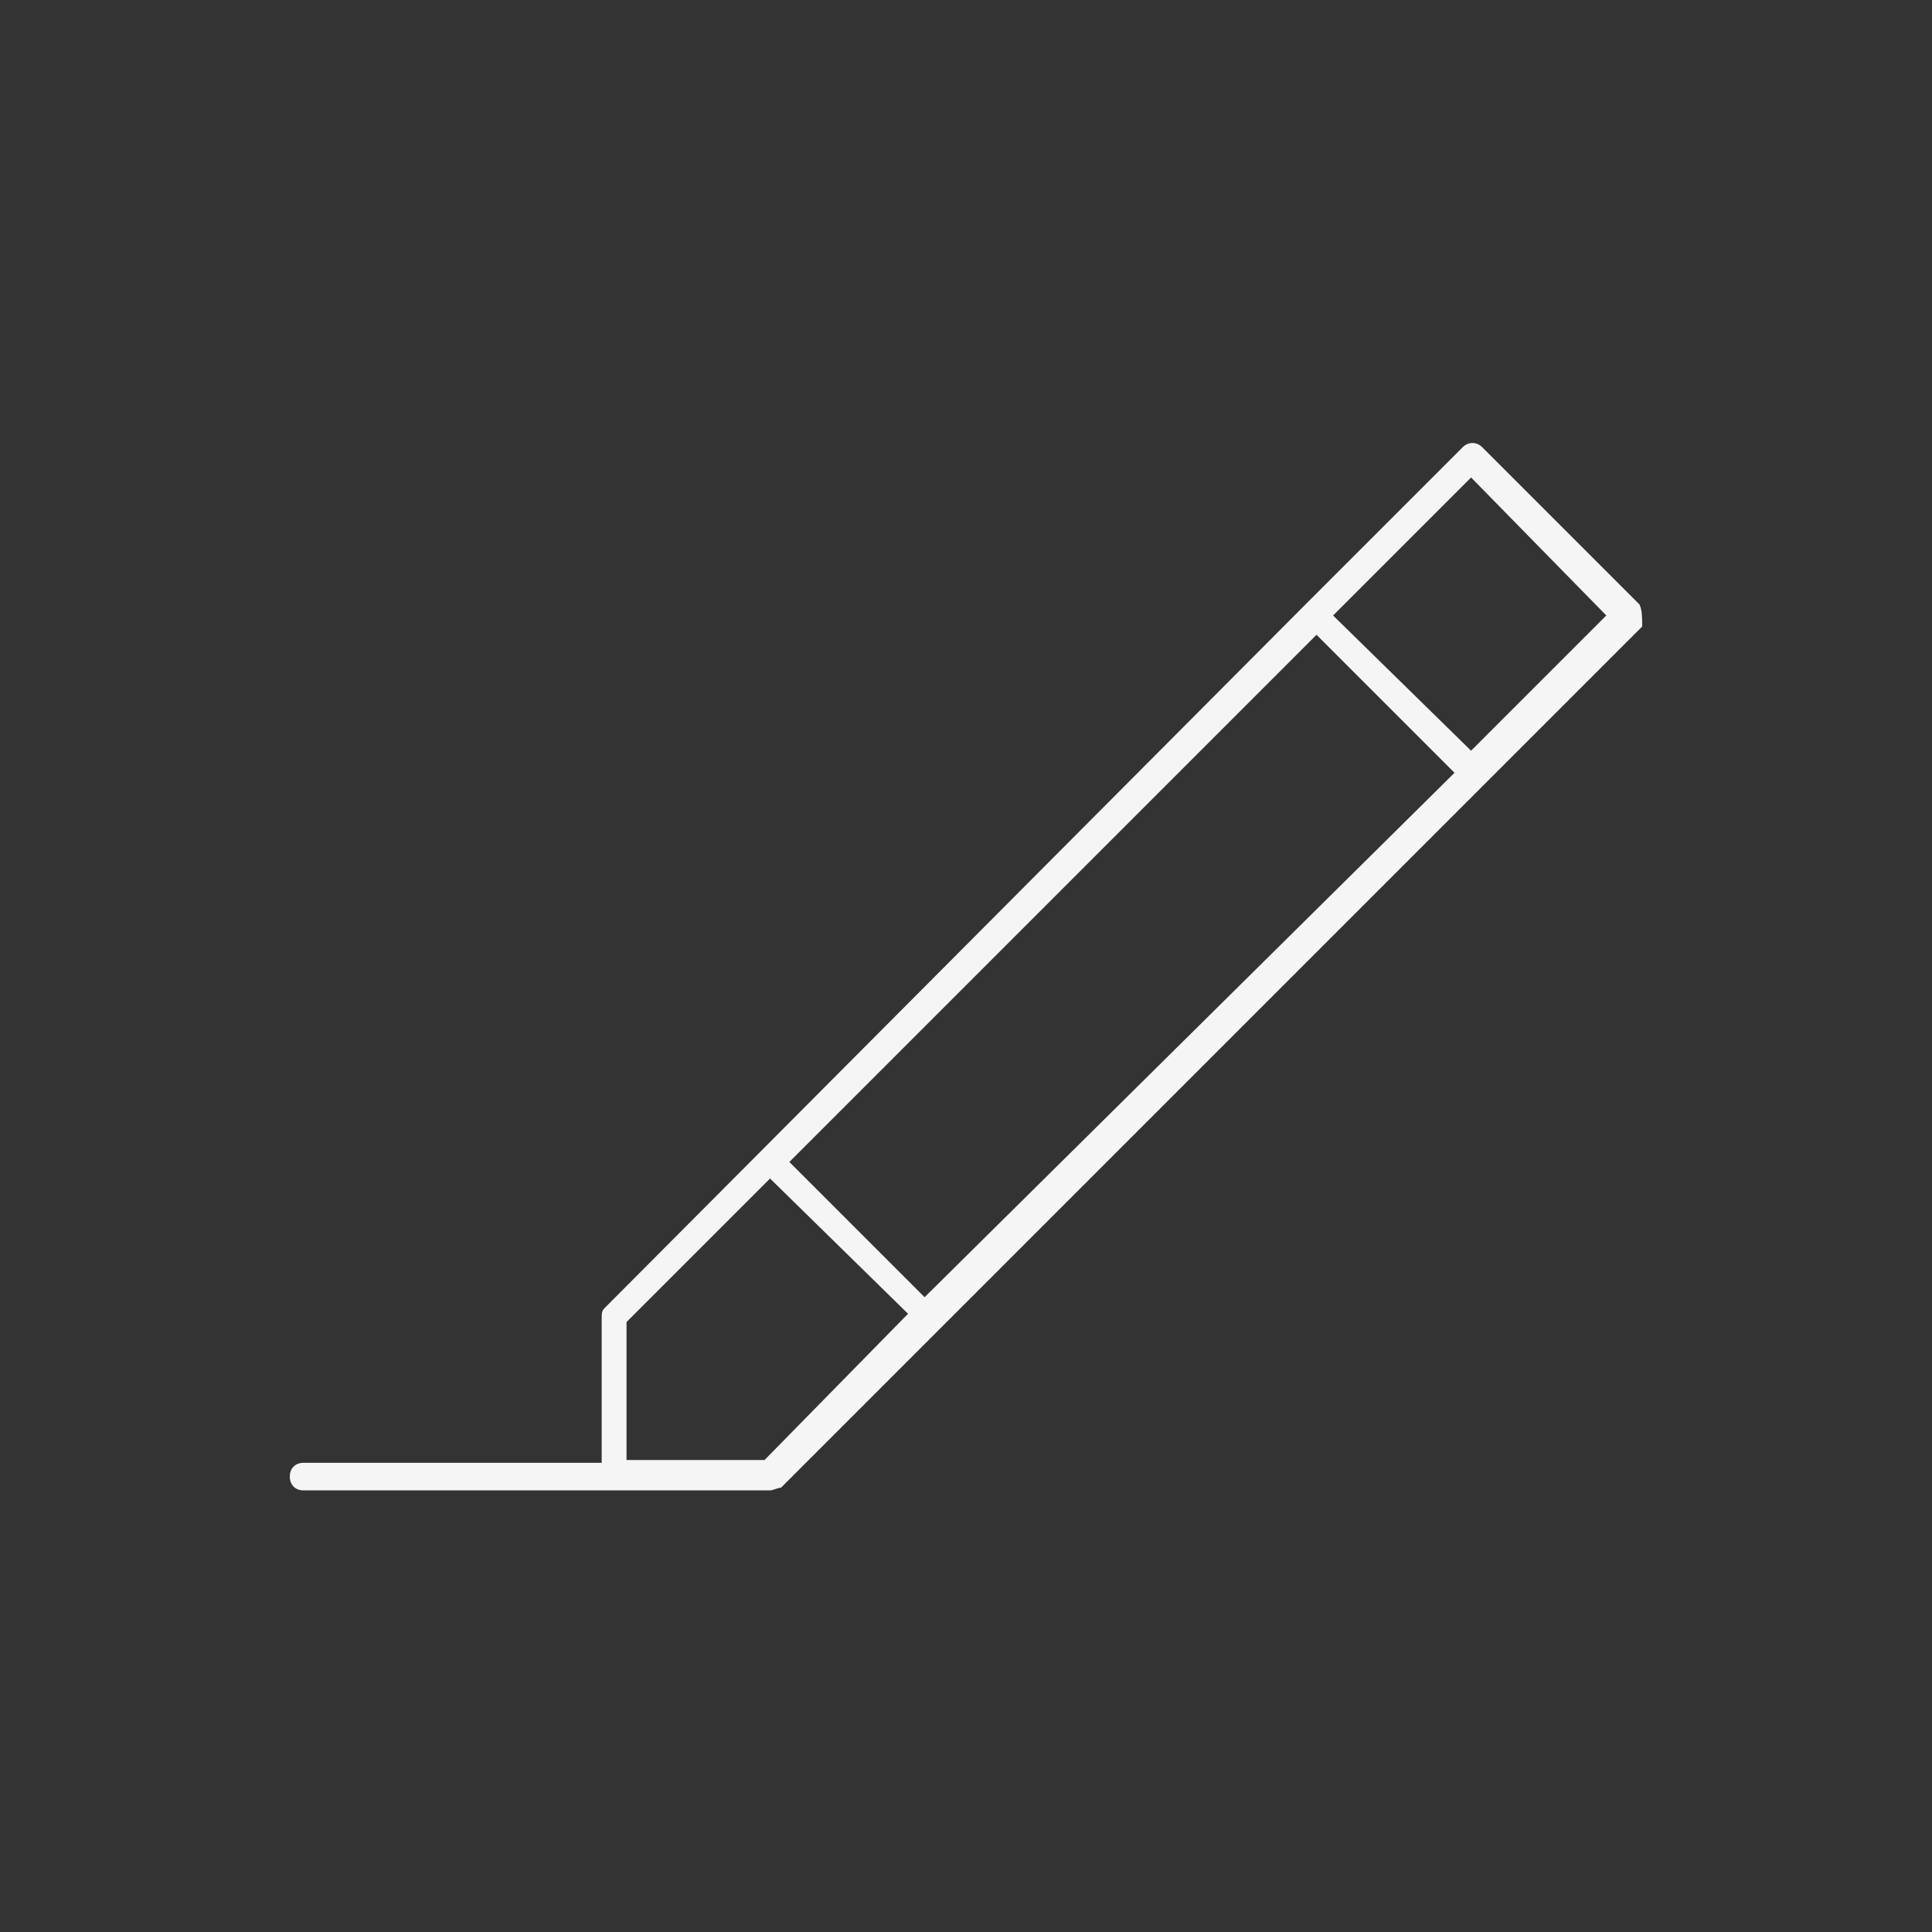 <?xml version="1.0" encoding="utf-8"?>
<!-- Generator: Adobe Illustrator 21.0.1, SVG Export Plug-In . SVG Version: 6.00 Build 0)  -->
<svg version="1.1" id="Capa_1" xmlns="http://www.w3.org/2000/svg" xmlns:xlink="http://www.w3.org/1999/xlink" x="0px" y="0px"
	 viewBox="0 0 70 70" style="enable-background:new 0 0 70 70;" xml:space="preserve">
<rect x="0" y="0" width="70" height="70" fill="#333333" stroke="none"/>
<style type="text/css">
	.st0{display:none;}
	.st1{display:inline;fill:#F5F5F5;}
	.st2{display:inline;}
	.st3{fill:#F5F5F5;}
	.st4{display:none;fill:#F5F5F5;}
</style>
<g class="st0">
	<path class="st1" d="M10.5,17c0,0.3,0.2,0.5,0.5,0.5h5.8l7.4,7.4c-3.5,3.7-5.7,8.6-5.7,14.1c0,11.3,9.2,20.5,20.5,20.5
		S59.5,50.3,59.5,39S50.3,18.5,39,18.5c-5.5,0-10.4,2.2-14.1,5.7l-7.4-7.4V11c0-0.3-0.2-0.5-0.5-0.5s-0.5,0.2-0.5,0.5v5.5H11
		C10.7,16.5,10.5,16.7,10.5,17z M24.9,25.6l4.9,4.9c-2.1,2.2-3.3,5.2-3.3,8.5c0,6.9,5.6,12.5,12.5,12.5S51.5,45.9,51.5,39
		S45.9,26.5,39,26.5c-3.3,0-6.2,1.3-8.5,3.3l-4.9-4.9c3.5-3.3,8.2-5.4,13.4-5.4c10.8,0,19.5,8.7,19.5,19.5S49.8,58.5,39,58.5
		S19.5,49.8,19.5,39C19.5,33.8,21.6,29.1,24.9,25.6z M39.4,38.6l-8.1-8.1c2-1.9,4.8-3,7.8-3c6.3,0,11.5,5.2,11.5,11.5
		S45.3,50.5,39,50.5S27.5,45.3,27.5,39c0-3,1.2-5.7,3-7.8l8.1,8.1c0.1,0.1,0.2,0.1,0.4,0.1c0.1,0,0.3,0,0.4-0.1
		C39.5,39.2,39.5,38.8,39.4,38.6z"/>
</g>
<g class="st0">
	<g class="st2">
		<path class="st3" d="M38.3,19.5c-2.5-2.5-5.8-3.9-9.4-3.9S22,17,19.5,19.5c-5.2,5.2-5.2,13.6,0,18.8c2.5,2.5,5.8,3.9,9.4,3.9
			s6.9-1.4,9.4-3.9c2.5-2.5,3.9-5.8,3.9-9.4S40.8,22,38.3,19.5z M37.6,37.6c-2.3,2.3-5.4,3.6-8.7,3.6s-6.4-1.3-8.7-3.6
			c-4.8-4.8-4.8-12.6,0-17.4c2.3-2.3,5.4-3.6,8.7-3.6s6.4,1.3,8.7,3.6s3.6,5.4,3.6,8.7S39.9,35.3,37.6,37.6z"/>
		<path class="st3" d="M57.9,54.2l-9-9c-0.9-0.9-2.3-1-3.3-0.3l-3.9-3.9c6.5-6.9,6.4-17.7-0.3-24.4c-3.3-3.3-7.7-5.1-12.4-5.1
			s-9.1,1.8-12.4,5.1c-3.3,3.3-5.1,7.7-5.1,12.4s1.8,9.1,5.1,12.4s7.7,5.1,12.4,5.1c4.5,0,8.8-1.7,12-4.8l3.9,3.9
			c-0.7,1-0.6,2.4,0.3,3.3l9,9c0.5,0.5,1.2,0.8,1.9,0.8c0.7,0,1.4-0.3,1.9-0.8C58.9,56.9,58.9,55.2,57.9,54.2z M17.2,40.6
			c-3.1-3.1-4.8-7.3-4.8-11.7s1.7-8.6,4.8-11.7s7.3-4.8,11.7-4.8s8.6,1.7,11.7,4.8c6.5,6.5,6.5,16.9,0,23.4
			c-3.1,3.1-7.3,4.8-11.7,4.8S20.3,43.7,17.2,40.6z M57.2,57.2c-0.6,0.6-1.7,0.6-2.3,0l-9-9c-0.6-0.6-0.6-1.7,0-2.3
			c0.3-0.3,0.7-0.5,1.2-0.5s0.8,0.2,1.2,0.5l9,9C57.8,55.5,57.8,56.5,57.2,57.2z"/>
		<path class="st3" d="M37,32.5h-1.5V23c0-0.3-0.2-0.5-0.5-0.5s-0.5,0.2-0.5,0.5v9.5h-3V29c0-0.3-0.2-0.5-0.5-0.5s-0.5,0.2-0.5,0.5
			v3.5h-3V25c0-0.3-0.2-0.5-0.5-0.5s-0.5,0.2-0.5,0.5v7.5h-3V29c0-0.3-0.2-0.5-0.5-0.5s-0.5,0.2-0.5,0.5v3.5H21
			c-0.3,0-0.5,0.2-0.5,0.5s0.2,0.5,0.5,0.5h16c0.3,0,0.5-0.2,0.5-0.5S37.3,32.5,37,32.5z"/>
	</g>
</g>
<g class="st0">
	<g class="st2">
		<path class="st3" d="M27.5,31c0,2.5,2,4.5,4.5,4.5s4.5-2,4.5-4.5s-2-4.5-4.5-4.5S27.5,28.5,27.5,31z M35.5,31
			c0,1.9-1.6,3.5-3.5,3.5s-3.5-1.6-3.5-3.5s1.6-3.5,3.5-3.5S35.5,29.1,35.5,31z"/>
		<path class="st3" d="M40,10.5c-4.7,0-8.5,3.8-8.5,8.5v1.5H28c-0.1,0-0.3,0.1-0.4,0.1l-6,6c-0.1,0.1-0.1,0.2-0.1,0.4v32
			c0,0.3,0.2,0.5,0.5,0.5h20c0.3,0,0.5-0.2,0.5-0.5V27c0-0.1-0.1-0.3-0.1-0.4l-6-6c-0.1-0.1-0.2-0.1-0.4-0.1h-3.5V19
			c0-4.1,3.4-7.5,7.5-7.5s7.5,3.4,7.5,7.5v18c0,0.3,0.2,0.5,0.5,0.5s0.5-0.2,0.5-0.5V19C48.5,14.3,44.7,10.5,40,10.5z M41.5,27.2
			v31.3h-19V27.2l5.7-5.7h7.6L41.5,27.2z"/>
	</g>
</g>
<g>
	<path class="st3" d="M59.4,21.9l-5.7-5.7c-0.2-0.2-0.5-0.2-0.7,0l-5.7,5.7h0c0,0,0,0,0,0L21.9,47.4c-0.1,0.1-0.1,0.2-0.1,0.4v5.2
		H11c-0.3,0-0.5,0.2-0.5,0.5s0.2,0.5,0.5,0.5h16.9c0.1,0,0.3-0.1,0.4-0.1l25.5-25.5h0c0,0,0,0,0,0l5.7-5.7
		C59.5,22.4,59.5,22.1,59.4,21.9z M33.5,47l-4.9-4.9L47.7,23l5,5L33.5,47z M27.7,52.9H23h-0.3v-5l5.2-5.2l5,4.9L27.7,52.9z
		 M53.3,27.2l-5-4.9l5-5l4.9,5L53.3,27.2z"/>
</g>
<g class="st0">
	<g class="st2">
		<path class="st3" d="M35,10.5c-8,0-14.5,6.5-14.5,14.5c0,7.5,6.3,22.5,14.5,22.5s14.5-15,14.5-22.5C49.5,17,43,10.5,35,10.5z
			 M35,46.5c-7.4,0-13.5-14.2-13.5-21.5c0-7.4,6.1-13.5,13.5-13.5S48.5,17.6,48.5,25C48.5,32.3,42.4,46.5,35,46.5z"/>
		<path class="st3" d="M39,50.5h-8c-0.3,0-0.5,0.2-0.5,0.5s0.2,0.5,0.5,0.5h8c0.3,0,0.5-0.2,0.5-0.5S39.3,50.5,39,50.5z"/>
		<path class="st3" d="M39,52.5h-8c-0.3,0-0.5,0.2-0.5,0.5s0.2,0.5,0.5,0.5h8c0.3,0,0.5-0.2,0.5-0.5S39.3,52.5,39,52.5z"/>
		<path class="st3" d="M39,54.5h-8c-0.3,0-0.5,0.2-0.5,0.5s0.2,0.5,0.5,0.5h8c0.3,0,0.5-0.2,0.5-0.5S39.3,54.5,39,54.5z"/>
		<path class="st3" d="M39,56.5h-8c-0.3,0-0.5,0.2-0.5,0.5s0.2,0.5,0.5,0.5h8c0.3,0,0.5-0.2,0.5-0.5S39.3,56.5,39,56.5z"/>
		<path class="st3" d="M37,58.5h-4c-0.3,0-0.5,0.2-0.5,0.5s0.2,0.5,0.5,0.5h4c0.3,0,0.5-0.2,0.5-0.5S37.3,58.5,37,58.5z"/>
		<path class="st3" d="M41.5,27C41.5,26.9,41.5,26.9,41.5,27c0-0.1,0-0.2,0-0.2c0,0,0-0.1-0.1-0.1c0,0,0,0,0-0.1l-2-2
			c-0.2-0.2-0.5-0.2-0.7,0L37,26.3l-1.6-1.6c-0.2-0.2-0.5-0.2-0.7,0L33,26.3l-1.6-1.6c-0.2-0.2-0.5-0.2-0.7,0l-2,2c0,0,0,0,0,0.1
			c0,0,0,0.1-0.1,0.1c0,0,0,0.1,0,0.1s0,0.1,0,0.1c0,0,0,0.1,0,0.1c0,0,0,0,0,0.1l4,12c0.1,0.2,0.3,0.3,0.5,0.3c0.1,0,0.1,0,0.2,0
			c0.3-0.1,0.4-0.4,0.3-0.6l-3.9-11.7l1.4-1.4l1.6,1.6c0.2,0.2,0.5,0.2,0.7,0l1.6-1.6l1.6,1.6c0.2,0.2,0.5,0.2,0.7,0l1.6-1.6
			l1.4,1.4l-3.9,11.7c-0.1,0.3,0.1,0.5,0.3,0.6c0.1,0,0.1,0,0.2,0c0.2,0,0.4-0.1,0.5-0.3l4-12c0,0,0,0,0-0.1
			C41.5,27,41.5,27,41.5,27z"/>
	</g>
</g>
<g class="st0">
	<g class="st2">
		<path class="st3" d="M49.8,24.9l3.5-3.5c0.2-0.2,0.2-0.5,0-0.7s-0.5-0.2-0.7,0l-3.5,3.5c-3.6-3.4-8.3-5.5-13.6-5.6V13
			c0-0.3-0.2-0.5-0.5-0.5s-0.5,0.2-0.5,0.5v5.5c-11.1,0.3-20,9.3-20,20.5c0,11.3,9.2,20.5,20.5,20.5S55.5,50.3,55.5,39
			C55.5,33.5,53.3,28.6,49.8,24.9z M35,58.5c-10.8,0-19.5-8.7-19.5-19.5S24.2,19.5,35,19.5S54.5,28.2,54.5,39S45.8,58.5,35,58.5z"/>
		<path class="st3" d="M31,11.5h8c0.3,0,0.5-0.2,0.5-0.5s-0.2-0.5-0.5-0.5h-8c-0.3,0-0.5,0.2-0.5,0.5S30.7,11.5,31,11.5z"/>
		<path class="st3" d="M42.6,30.6l-8,8c-0.2,0.2-0.2,0.5,0,0.7c0.1,0.1,0.2,0.1,0.4,0.1c0.1,0,0.3,0,0.4-0.1l8-8
			c0.2-0.2,0.2-0.5,0-0.7S42.8,30.5,42.6,30.6z"/>
	</g>
</g>
<g class="st0">
	<g class="st2">
		<path class="st3" d="M36.7,34.8c0.5-0.5,0.8-1.1,0.8-1.8c0-1.4-1.1-2.5-2.5-2.5c-1.4,0-2.5,1.1-2.5,2.5c0,0.7,0.3,1.4,0.8,1.8
			c-1.6,0.7-2.8,2.3-2.8,4.2c0,0.3,0.2,0.5,0.5,0.5s0.5-0.2,0.5-0.5c0-1.9,1.6-3.5,3.5-3.5s3.5,1.6,3.5,3.5c0,0.3,0.2,0.5,0.5,0.5
			s0.5-0.2,0.5-0.5C39.5,37.1,38.3,35.5,36.7,34.8z M33.5,33c0-0.8,0.7-1.5,1.5-1.5s1.5,0.7,1.5,1.5s-0.7,1.5-1.5,1.5
			S33.5,33.8,33.5,33z"/>
		<path class="st3" d="M52,47.5c-1,0-2,0.4-2.8,1l-6.4-6.4c1.7-1.9,2.7-4.3,2.7-7.1c0-2.7-1-5.2-2.7-7.1l6.4-6.4
			c0.8,0.6,1.8,1,2.8,1c1.2,0,2.3-0.5,3.2-1.3c0.9-0.9,1.3-2,1.3-3.2s-0.5-2.3-1.3-3.2c-0.8-0.9-2-1.3-3.2-1.3s-2.3,0.5-3.2,1.3
			c-0.9,0.9-1.3,2-1.3,3.2c0,1,0.4,2,1,2.8l-6.4,6.4c-1.9-1.7-4.3-2.7-7.1-2.7s-5.2,1-7.1,2.7l-6.4-6.4c0.6-0.8,1-1.8,1-2.8
			c0-1.2-0.5-2.3-1.3-3.2s-2-1.3-3.2-1.3s-2.3,0.5-3.2,1.3c-0.9,0.9-1.3,2-1.3,3.2c0,1.2,0.5,2.3,1.3,3.2s2,1.3,3.2,1.3
			c1,0,2-0.4,2.8-1l6.4,6.4c-1.7,1.9-2.7,4.3-2.7,7.1s1,5.2,2.7,7.1l-6.4,6.4c-0.8-0.6-1.8-1-2.8-1c-1.2,0-2.3,0.5-3.2,1.3
			c-0.9,0.8-1.3,2-1.3,3.2s0.5,2.3,1.3,3.2c0.9,0.9,2,1.3,3.2,1.3c1.2,0,2.3-0.5,3.2-1.3c0.9-0.8,1.3-2,1.3-3.2c0-1-0.4-2-1-2.8
			l6.4-6.4c1.9,1.7,4.3,2.7,7.1,2.7c2.7,0,5.2-1,7.1-2.7l6.4,6.4c-0.6,0.8-1,1.8-1,2.8c0,1.2,0.5,2.3,1.3,3.2c0.8,0.9,2,1.3,3.2,1.3
			s2.3-0.5,3.2-1.3c0.9-0.8,1.3-2,1.3-3.2s-0.5-2.3-1.3-3.2C54.3,47.9,53.2,47.5,52,47.5z M49.5,15.6c0.7-0.7,1.5-1,2.5-1
			s1.8,0.4,2.5,1s1,1.5,1,2.5c0,0.9-0.4,1.8-1,2.5c-1.3,1.3-3.6,1.3-4.9,0c-0.7-0.7-1-1.5-1-2.5C48.5,17.1,48.8,16.2,49.5,15.6z
			 M15.6,20.5c-0.7-0.7-1-1.5-1-2.5c0-0.9,0.4-1.8,1-2.5c0.7-0.7,1.5-1,2.5-1c0.9,0,1.8,0.4,2.5,1s1,1.5,1,2.5c0,0.9-0.4,1.8-1,2.5
			C19.2,21.8,16.9,21.8,15.6,20.5z M20.5,54.4c-1.3,1.3-3.6,1.3-4.9,0c-0.7-0.7-1-1.5-1-2.5s0.4-1.8,1-2.5c0.7-0.7,1.5-1,2.5-1
			c0.9,0,1.8,0.4,2.5,1s1,1.5,1,2.5S21.2,53.8,20.5,54.4z M25.5,35c0-5.2,4.3-9.5,9.5-9.5s9.5,4.3,9.5,9.5s-4.3,9.5-9.5,9.5
			S25.5,40.2,25.5,35z M54.4,54.4c-1.3,1.3-3.6,1.3-4.9,0c-0.7-0.7-1-1.5-1-2.5s0.4-1.8,1-2.5s1.5-1,2.5-1s1.8,0.4,2.5,1
			s1,1.5,1,2.5S55.1,53.8,54.4,54.4z"/>
	</g>
</g>
<path class="st4" d="M35.5,31H41c3.6,0,6.5-2.9,6.5-6.5v-6c0-0.3-0.2-0.5-0.5-0.5h-6.4c-0.6,0-2,0.2-3.1,1c-0.8,0.5-1.5,1.2-2.1,2.1
	V11c0-0.3-0.2-0.5-0.5-0.5s-0.5,0.2-0.5,0.5v10.1c-0.5-0.8-1.2-1.5-2.1-2.1c-1.1-0.8-2.5-1-3.1-1H23c-0.3,0-0.5,0.2-0.5,0.5v6
	c0,3.6,2.9,6.5,6.5,6.5h5.5v5.5v1v2.1c-0.5-0.8-1.2-1.5-2.1-2.1c-1.1-0.8-2.5-1-3.1-1H23c-0.3,0-0.5,0.2-0.5,0.5v6
	c0,3.6,2.9,6.5,6.5,6.5h5.5V59c0,0.3,0.2,0.5,0.5,0.5s0.5-0.2,0.5-0.5v-9.5H41c3.6,0,6.5-2.9,6.5-6.5v-6c0-0.3-0.2-0.5-0.5-0.5h-6.4
	c-0.6,0-2,0.2-3.1,1c-0.8,0.5-1.5,1.2-2.1,2.1v-3.1V31z M41,19h5.5v5.5c0,3-2.5,5.5-5.5,5.5h-5.5v-2.4v-3.1C35.5,21.5,38,19,41,19z
	 M29,30c-3,0-5.5-2.5-5.5-5.5V19H29c3,0,5.5,2.5,5.5,5.5v3.1V30H29z M29,48.5c-3,0-5.5-2.5-5.5-5.5v-5.5H29c3,0,5.5,2.5,5.5,5.5v5.5
	H29z M41,37.5h5.5V43c0,3-2.5,5.5-5.5,5.5h-5.5V43C35.5,40,38,37.5,41,37.5z"/>
</svg>
